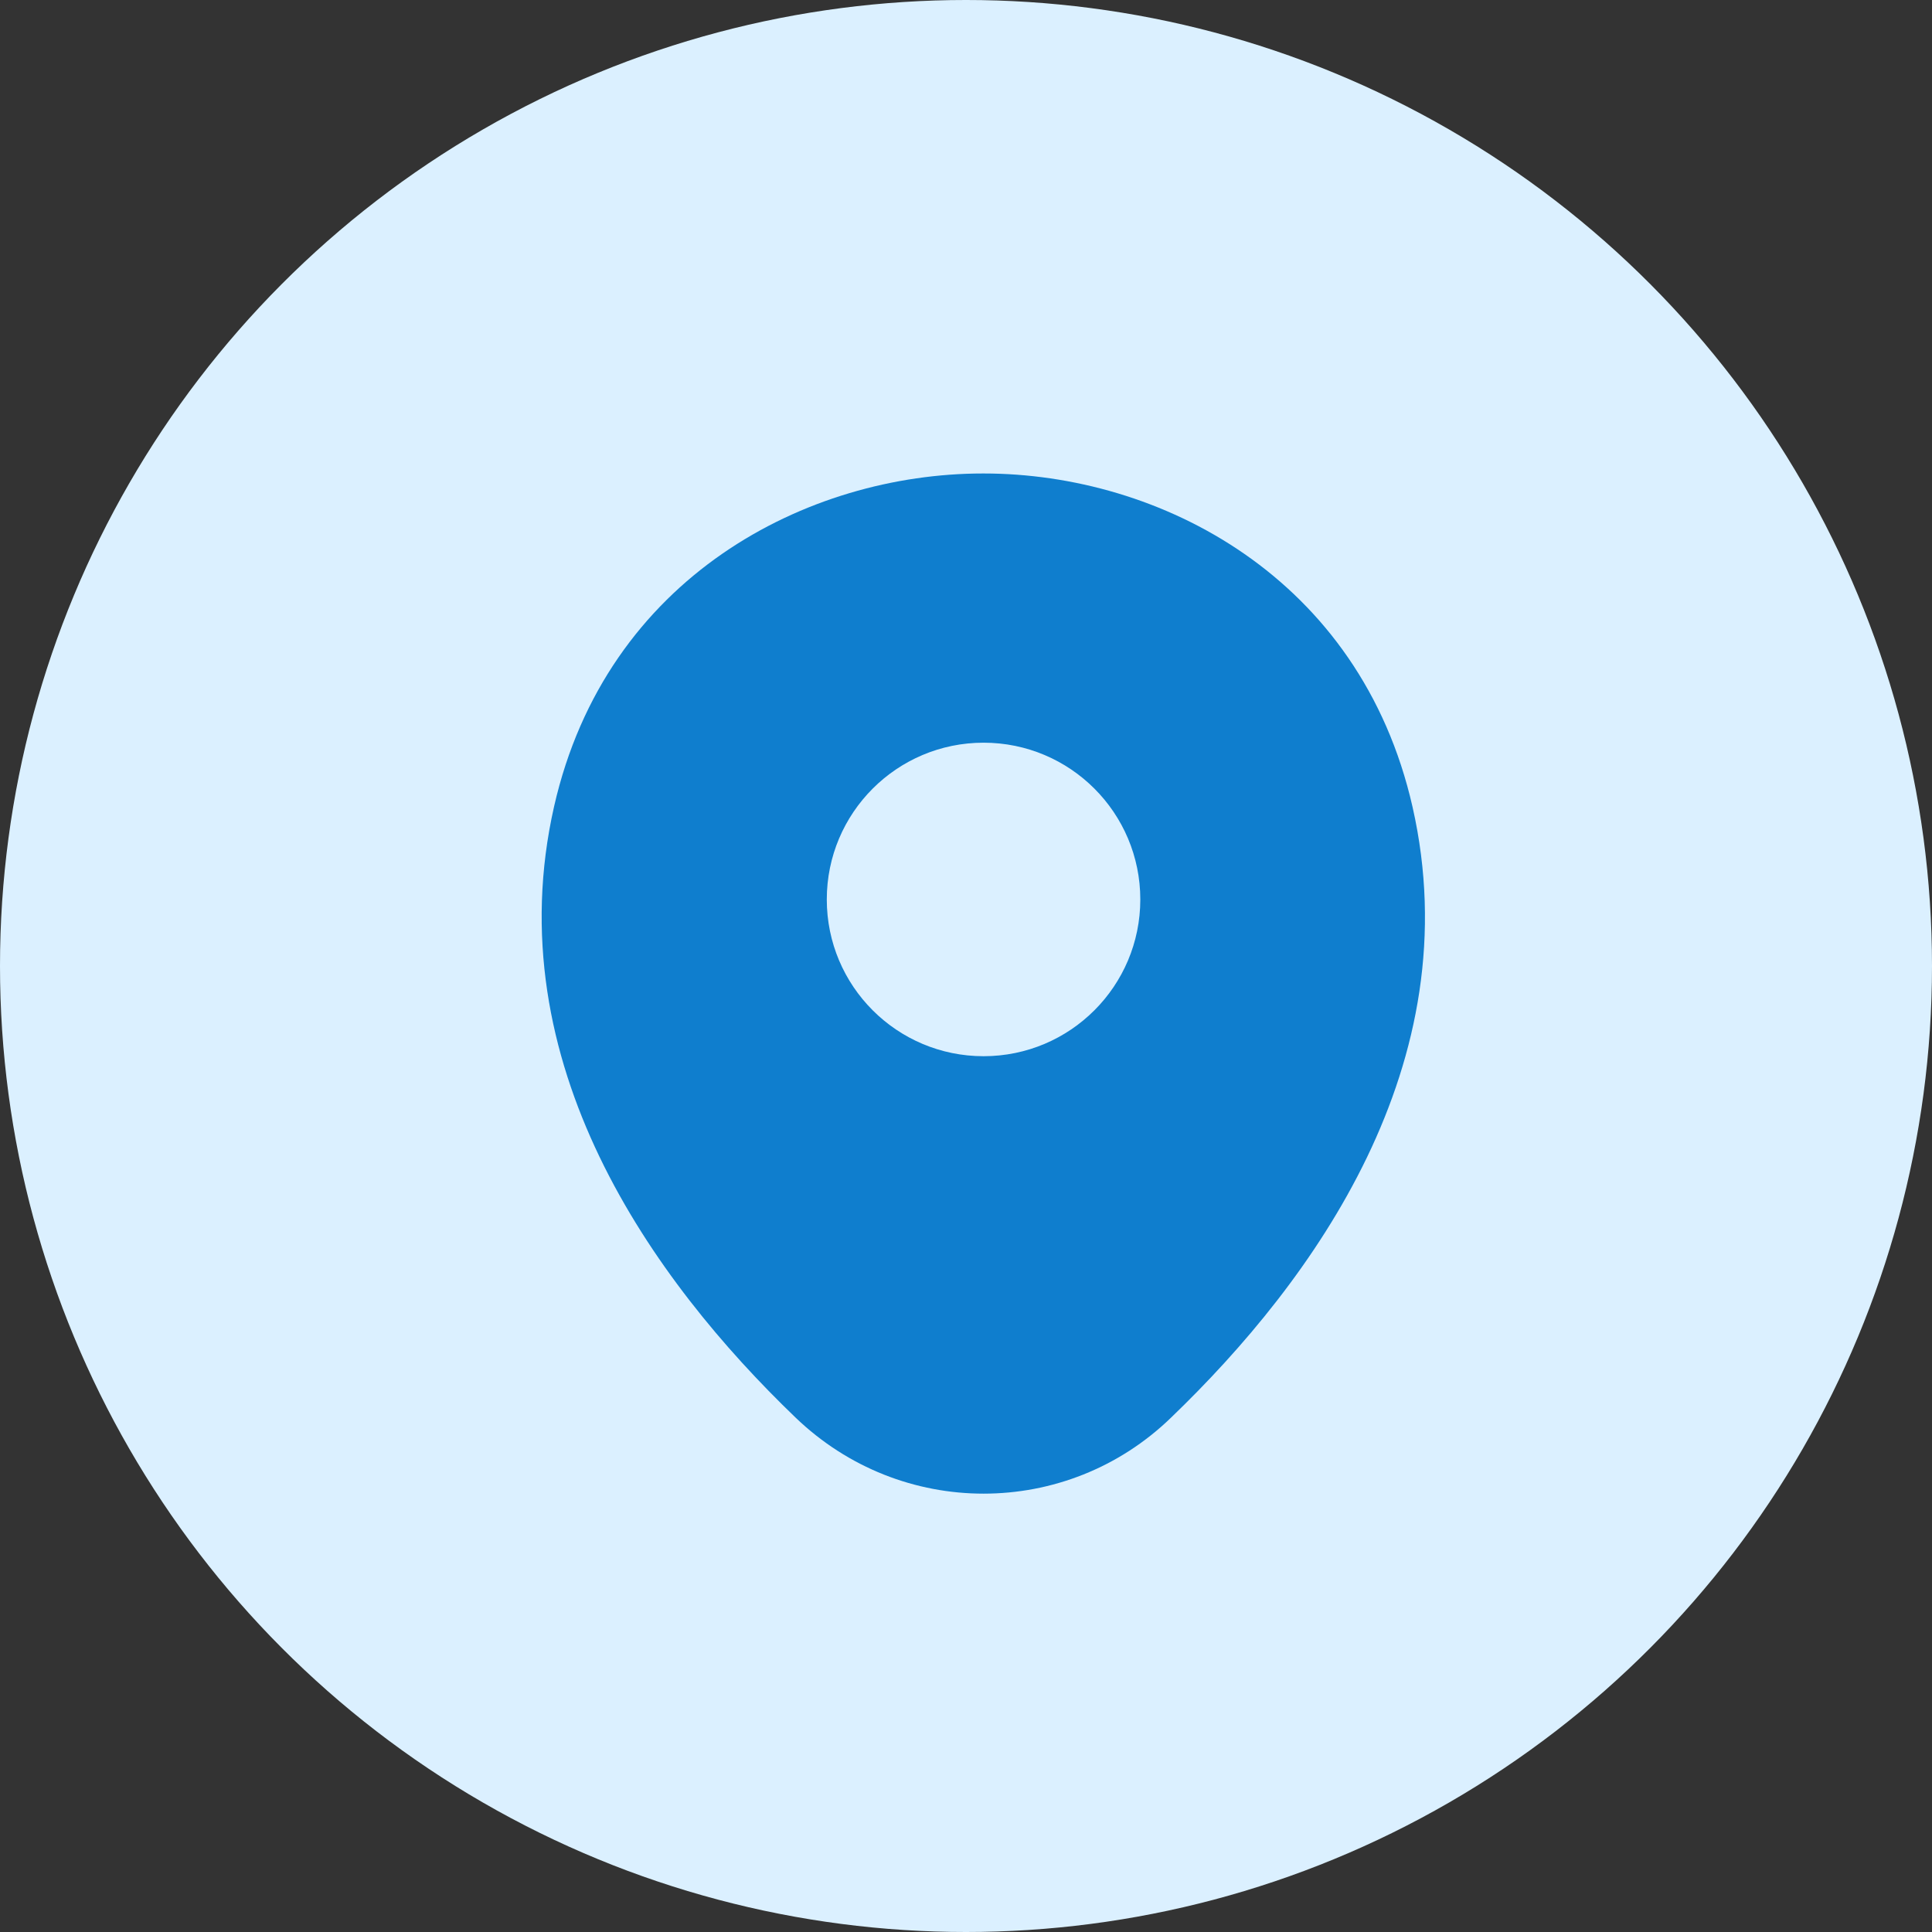 <?xml version="1.0" encoding="UTF-8"?> <svg xmlns="http://www.w3.org/2000/svg" width="55" height="55" viewBox="0 0 55 55" fill="none"><rect x="0" y="0" width="55" height="55" fill="#333333" stroke="none"/><circle cx="27.5" cy="27.5" r="27.5" fill="#DBF0FF"></circle><path d="M40.212 22.971C38.724 16.426 33.015 13.479 28 13.479C28 13.479 28 13.479 27.986 13.479C22.985 13.479 17.262 16.412 15.774 22.957C14.117 30.267 18.593 36.458 22.645 40.353C24.147 41.798 26.073 42.521 28 42.521C29.927 42.521 31.853 41.798 33.341 40.353C37.392 36.458 41.869 30.281 40.212 22.971ZM28 30.068C25.535 30.068 23.537 28.071 23.537 25.606C23.537 23.141 25.535 21.143 28 21.143C30.465 21.143 32.462 23.141 32.462 25.606C32.462 28.071 30.465 30.068 28 30.068Z" fill="#0F7ECE"></path></svg> 